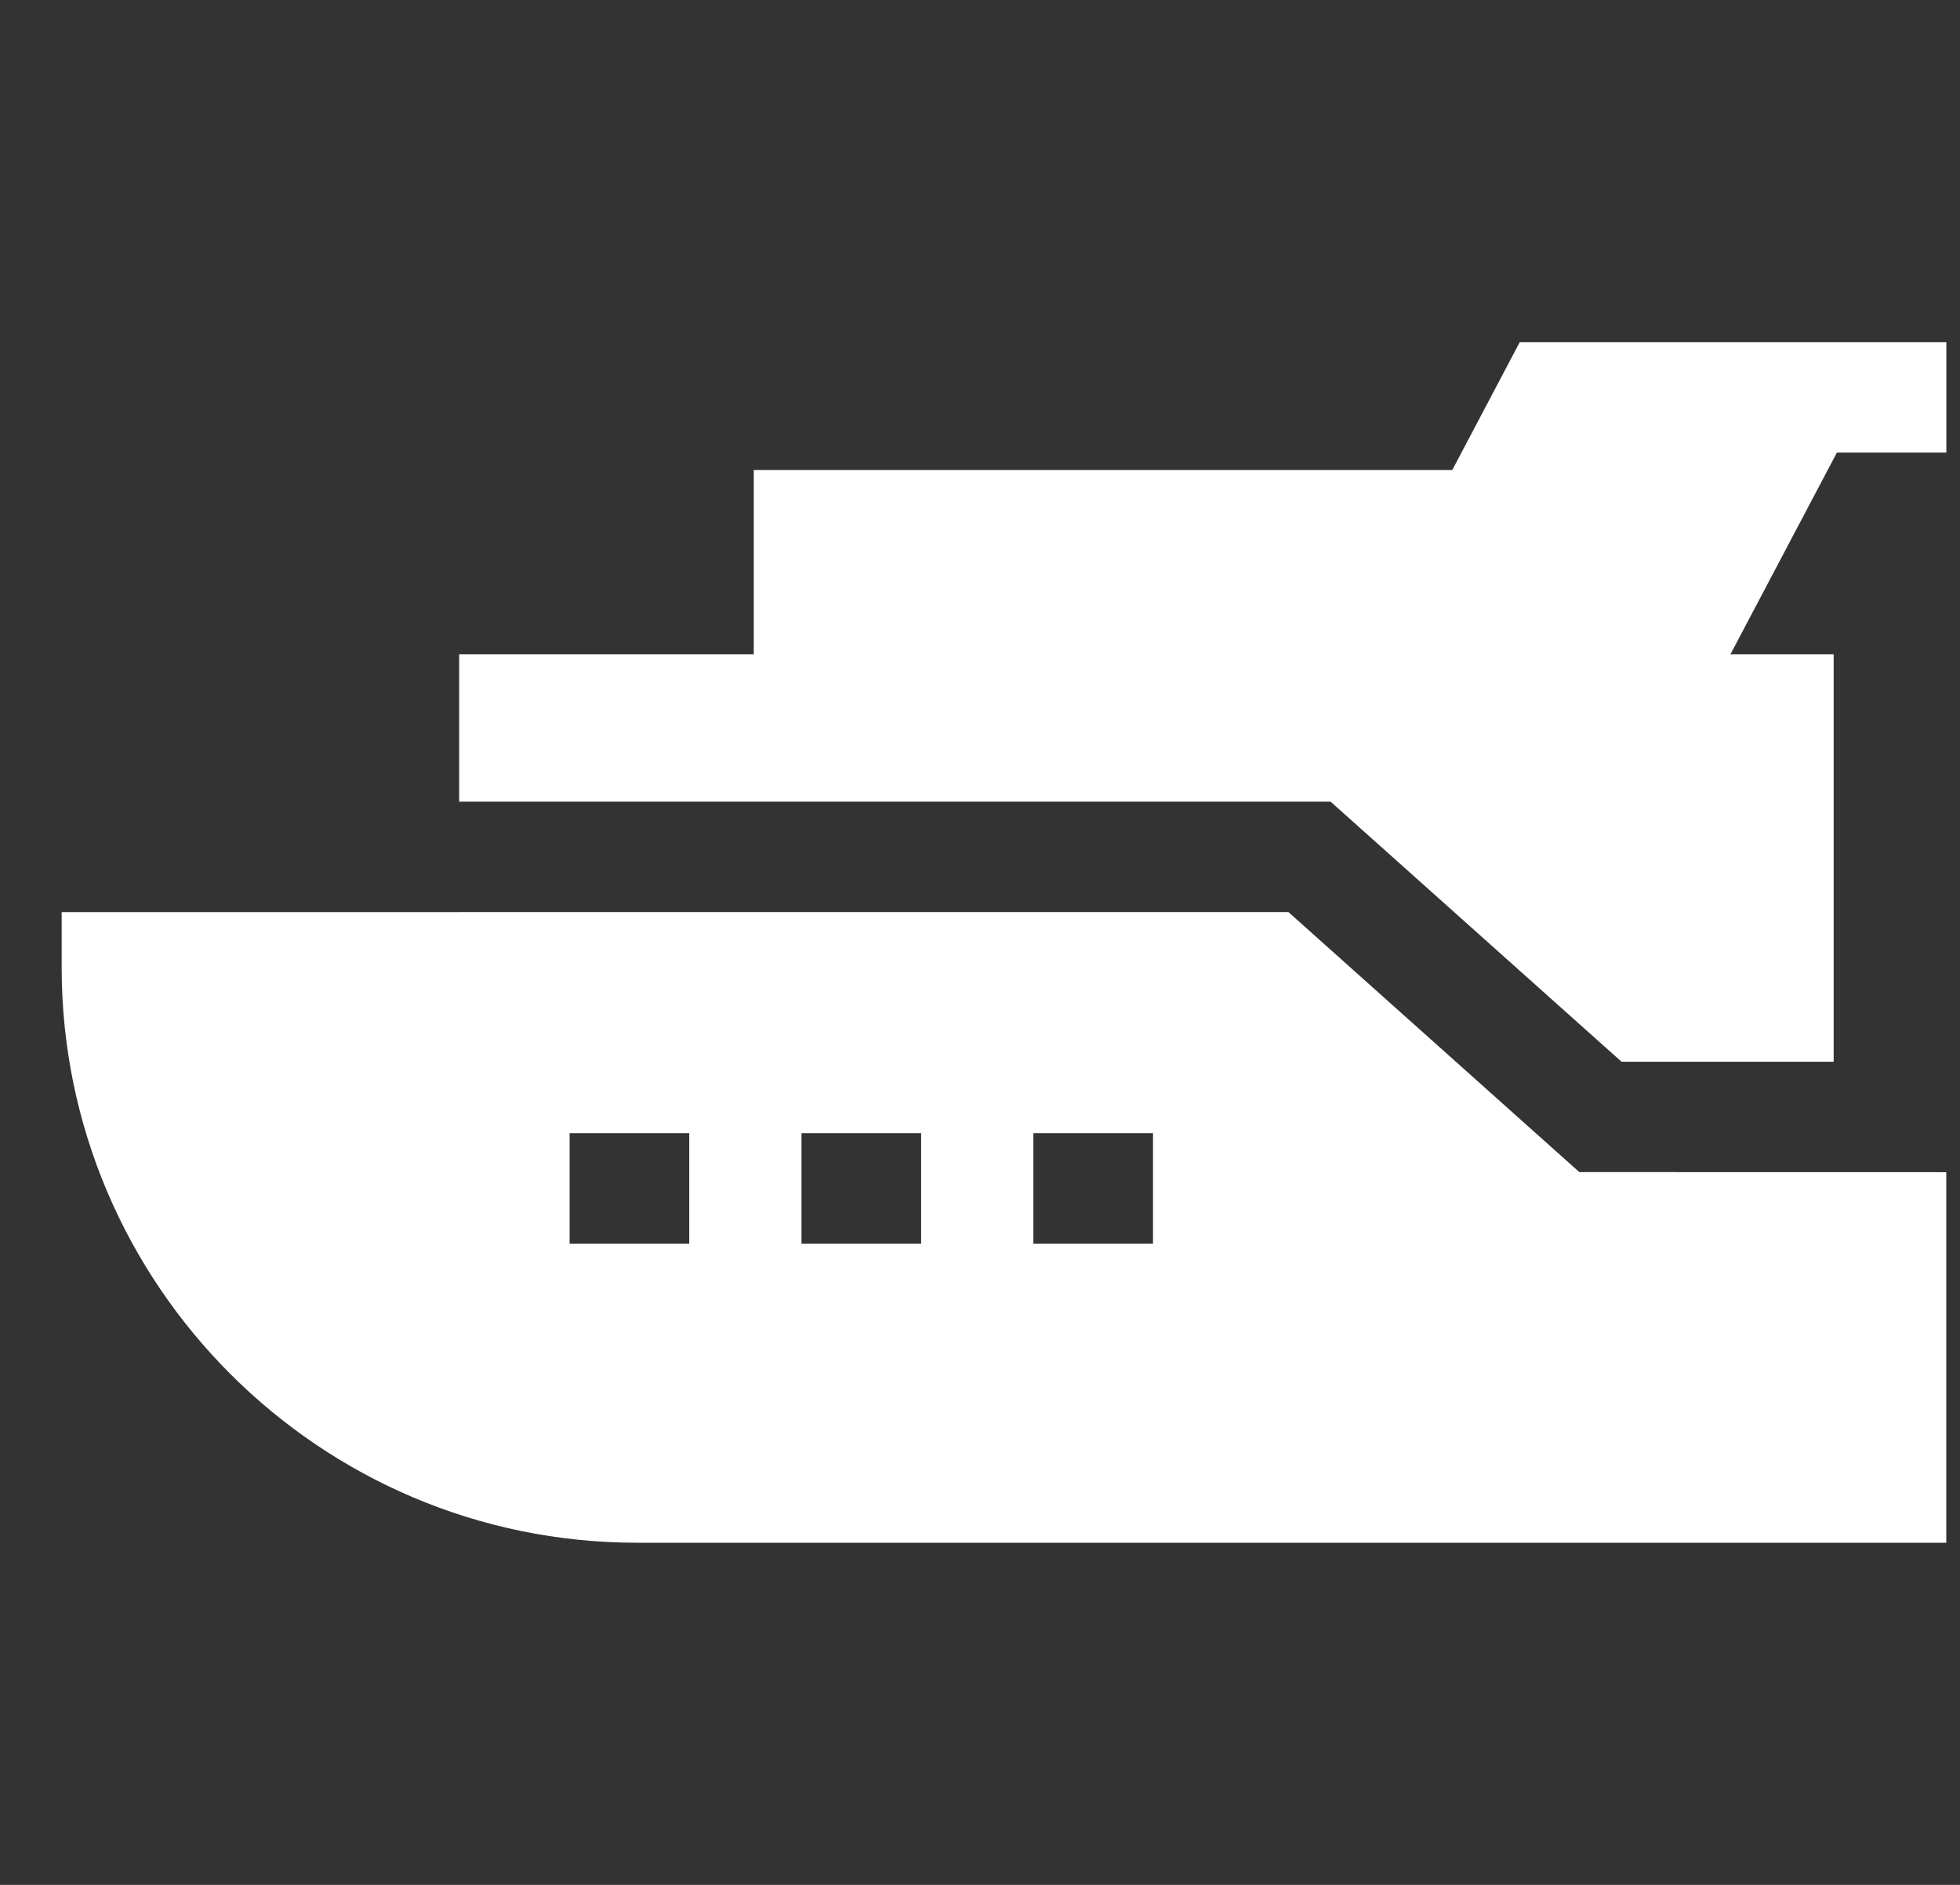 <svg xmlns="http://www.w3.org/2000/svg" width="26" height="25" viewBox="0 0 26 25" fill="none">
    <rect x="0" y="0" width="26" height="25" fill="#333333" stroke="none"/>
    <g clip-path="url(#clip0_142_1044)">
        <path d="M20.95 15.546L17.091 12.097H6.09V12.098H0.818V12.83C0.818 17.038 4.242 20.462 8.45 20.462H25.818V15.547L20.95 15.546ZM9.143 16.495H7.556V15.03H9.143V16.495ZM12.219 16.495H10.632V15.03H12.219V16.495ZM15.295 16.495H13.708V15.03H15.295V16.495Z" fill="white"/>
        <path d="M20.16 4.538L19.265 6.234H9.999V8.678H6.091V10.633H17.651L21.51 14.082H24.324V8.678H22.955L24.367 6.003H25.819V4.538H20.16Z" fill="white"/>
    </g>
    <defs>
        <clipPath id="clip0_142_1044">
            <rect width="25" height="25" fill="white" transform="translate(0.818)"/>
        </clipPath>
    </defs>
</svg>
